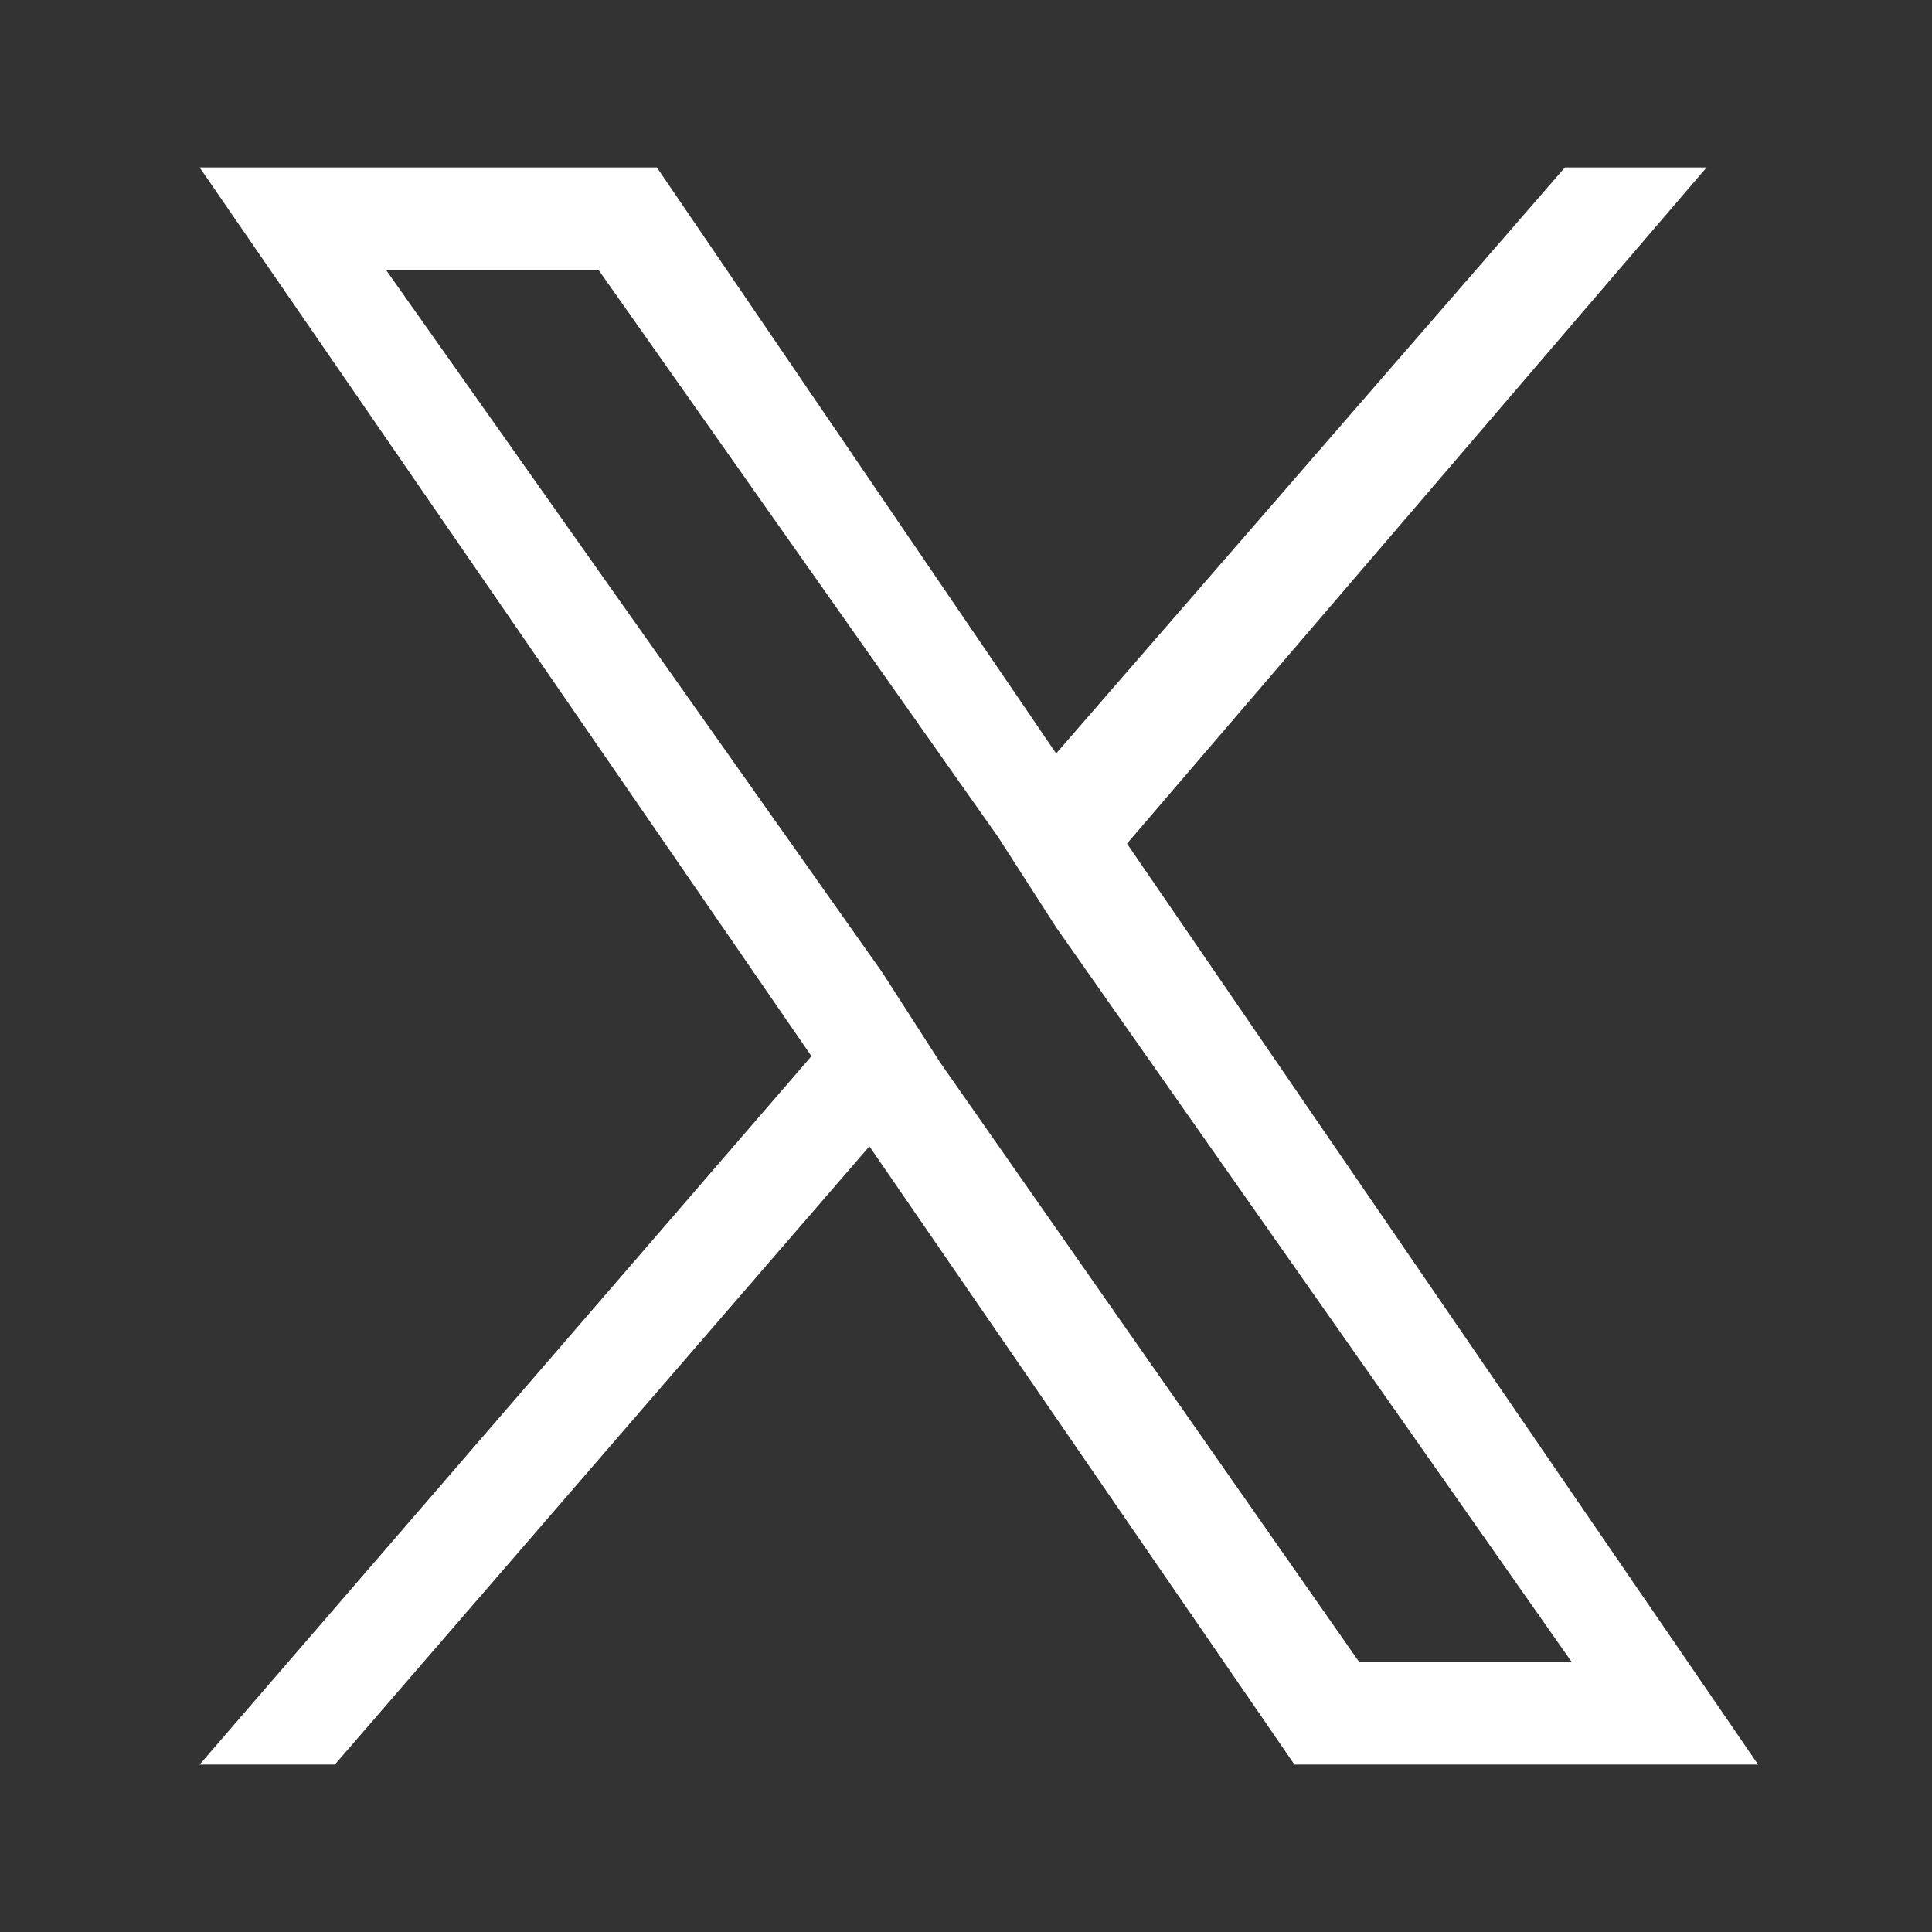 <?xml version="1.0" encoding="utf-8"?>
<!-- Generator: Adobe Illustrator 27.9.1, SVG Export Plug-In . SVG Version: 6.00 Build 0)  -->
<svg version="1.1" id="レイヤー_1" xmlns="http://www.w3.org/2000/svg" xmlns:xlink="http://www.w3.org/1999/xlink" x="0px"
	 y="0px" viewBox="0 0 30 30" style="enable-background:new 0 0 30 30;" xml:space="preserve">
<rect x="0" y="0" width="30" height="30" fill="#333333" stroke="none"/>
<style type="text/css">
	.st0{fill:#FFFFFF;}
</style>
<g>
	<path class="st0" d="M17.5,13.1l9-10.5h-2.2l-7.9,9.1l-6.2-9.1H3.1l9.5,13.8l-9.5,11h2.1l8.3-9.6l6.6,9.6h7.2L17.5,13.1L17.5,13.1z
		 M14.6,16.5l-0.9-1.4L6,4.2h3.3l6.2,8.8l0.9,1.4l8,11.4h-3.3L14.6,16.5L14.6,16.5z"/>
</g>
</svg>
